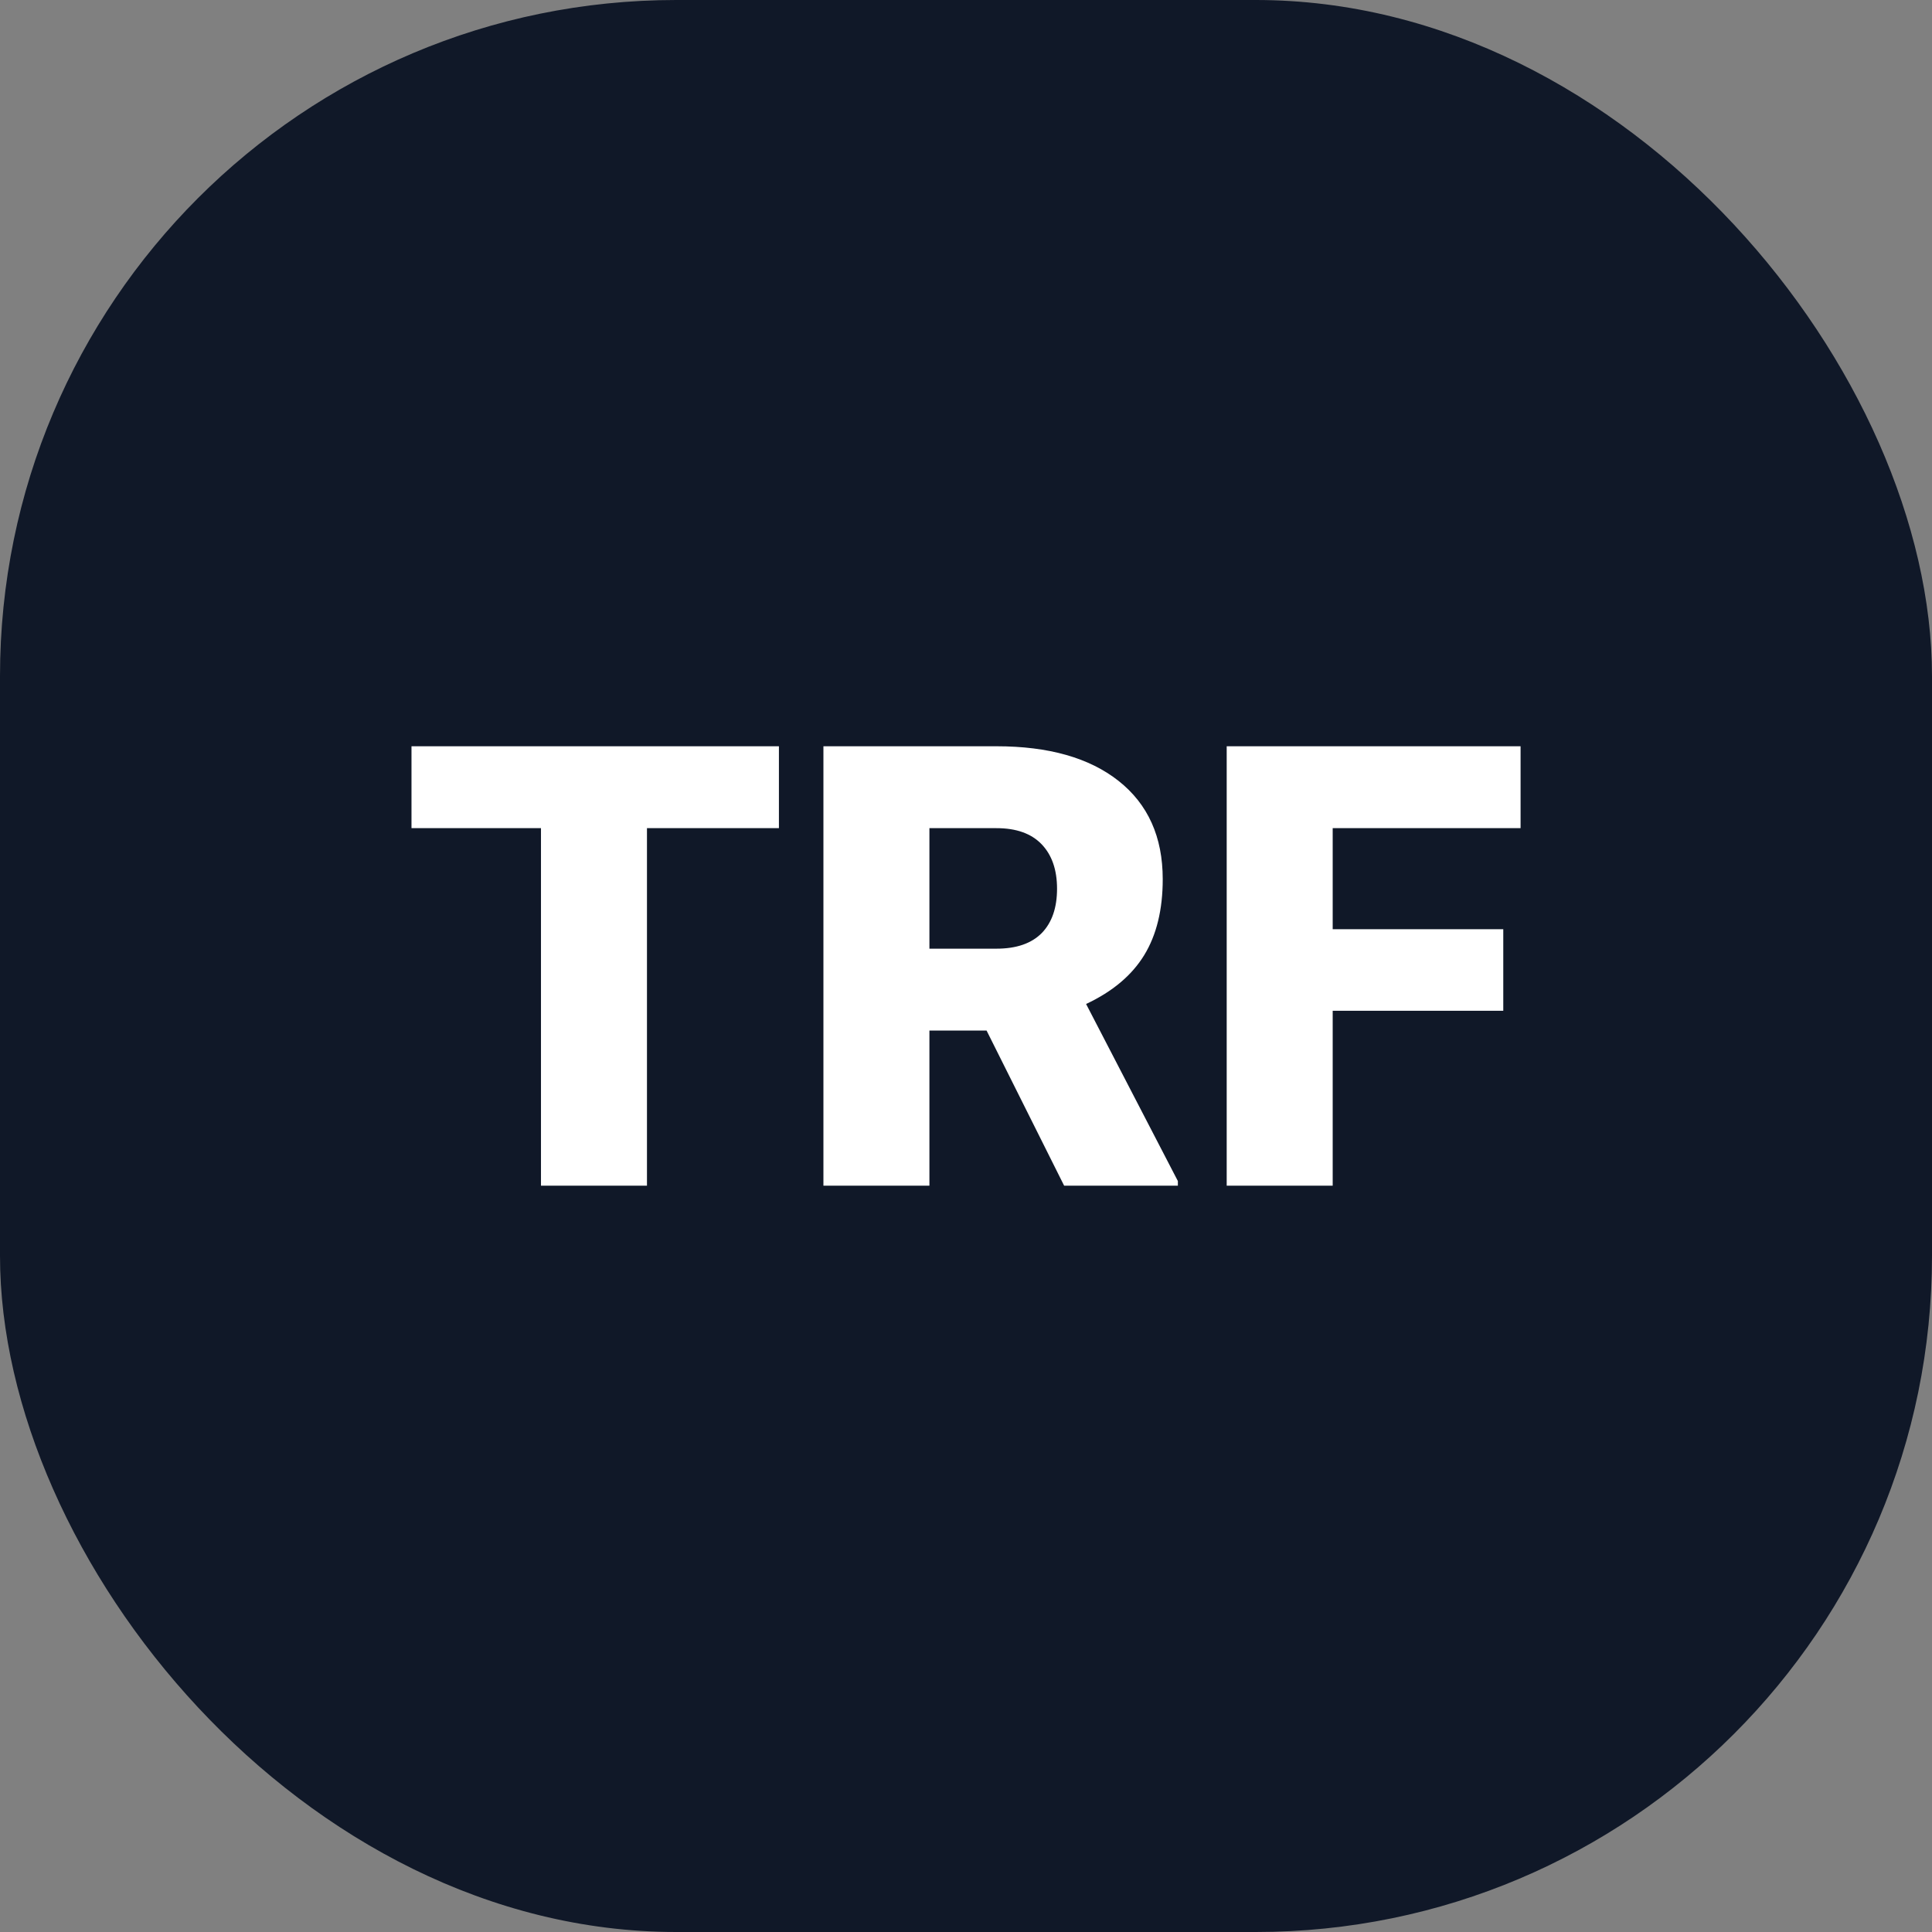 <svg xmlns="http://www.w3.org/2000/svg" version="1.1" xmlns:xlink="http://www.w3.org/1999/xlink" width="1000" height="1000"><rect width="100%" height="100%" fill="#808080" stroke="none"/><g clip-path="url(#SvgjsClipPath1003)"><rect width="1000" height="1000" fill="#101828"></rect><g transform="matrix(3.5,0,0,3.5,150,150)"><svg xmlns="http://www.w3.org/2000/svg" version="1.1" xmlns:xlink="http://www.w3.org/1999/xlink" width="200" height="200"><svg xmlns="http://www.w3.org/2000/svg" version="1.1" xmlns:xlink="http://www.w3.org/1999/xlink" viewBox="0 0 200 200"><rect width="200" height="200" fill="url('#gradient')"></rect><defs><linearGradient id="gradient" gradientTransform="rotate(0 0.5 0.5)"><stop offset="0%" stop-color="#101828"></stop><stop offset="100%" stop-color="#101828"></stop></linearGradient><clipPath id="SvgjsClipPath1003"><rect width="1000" height="1000" x="0" y="0" rx="350" ry="350"></rect></clipPath></defs><g><g fill="#ffffff" transform="matrix(4.57,0,0,4.57,16.397,132.49)" stroke="#ffffff" stroke-width="0"><path d="M12.24-14.22L12.24-11.57L7.97-11.57L7.97 0L4.54 0L4.54-11.57L0.35-11.57L0.35-14.22L12.24-14.22ZM21.47 0L18.96-5.02L17.11-5.02L17.11 0L13.68 0L13.68-14.22L19.28-14.22Q21.81-14.22 23.23-13.10Q24.66-11.97 24.66-9.92L24.66-9.92Q24.66-8.44 24.06-7.46Q23.46-6.48 22.18-5.88L22.18-5.88L25.15-0.15L25.15 0L21.47 0ZM17.11-11.57L17.11-7.67L19.28-7.67Q20.25-7.67 20.75-8.18Q21.24-8.69 21.24-9.61Q21.24-10.53 20.74-11.05Q20.24-11.57 19.28-11.57L19.28-11.57L17.11-11.57ZM35.68-8.30L35.68-5.66L30.16-5.66L30.16 0L26.73 0L26.73-14.22L36.24-14.22L36.24-11.57L30.16-11.57L30.16-8.30L35.68-8.30Z"></path></g></g></svg></svg></g></g></svg>
